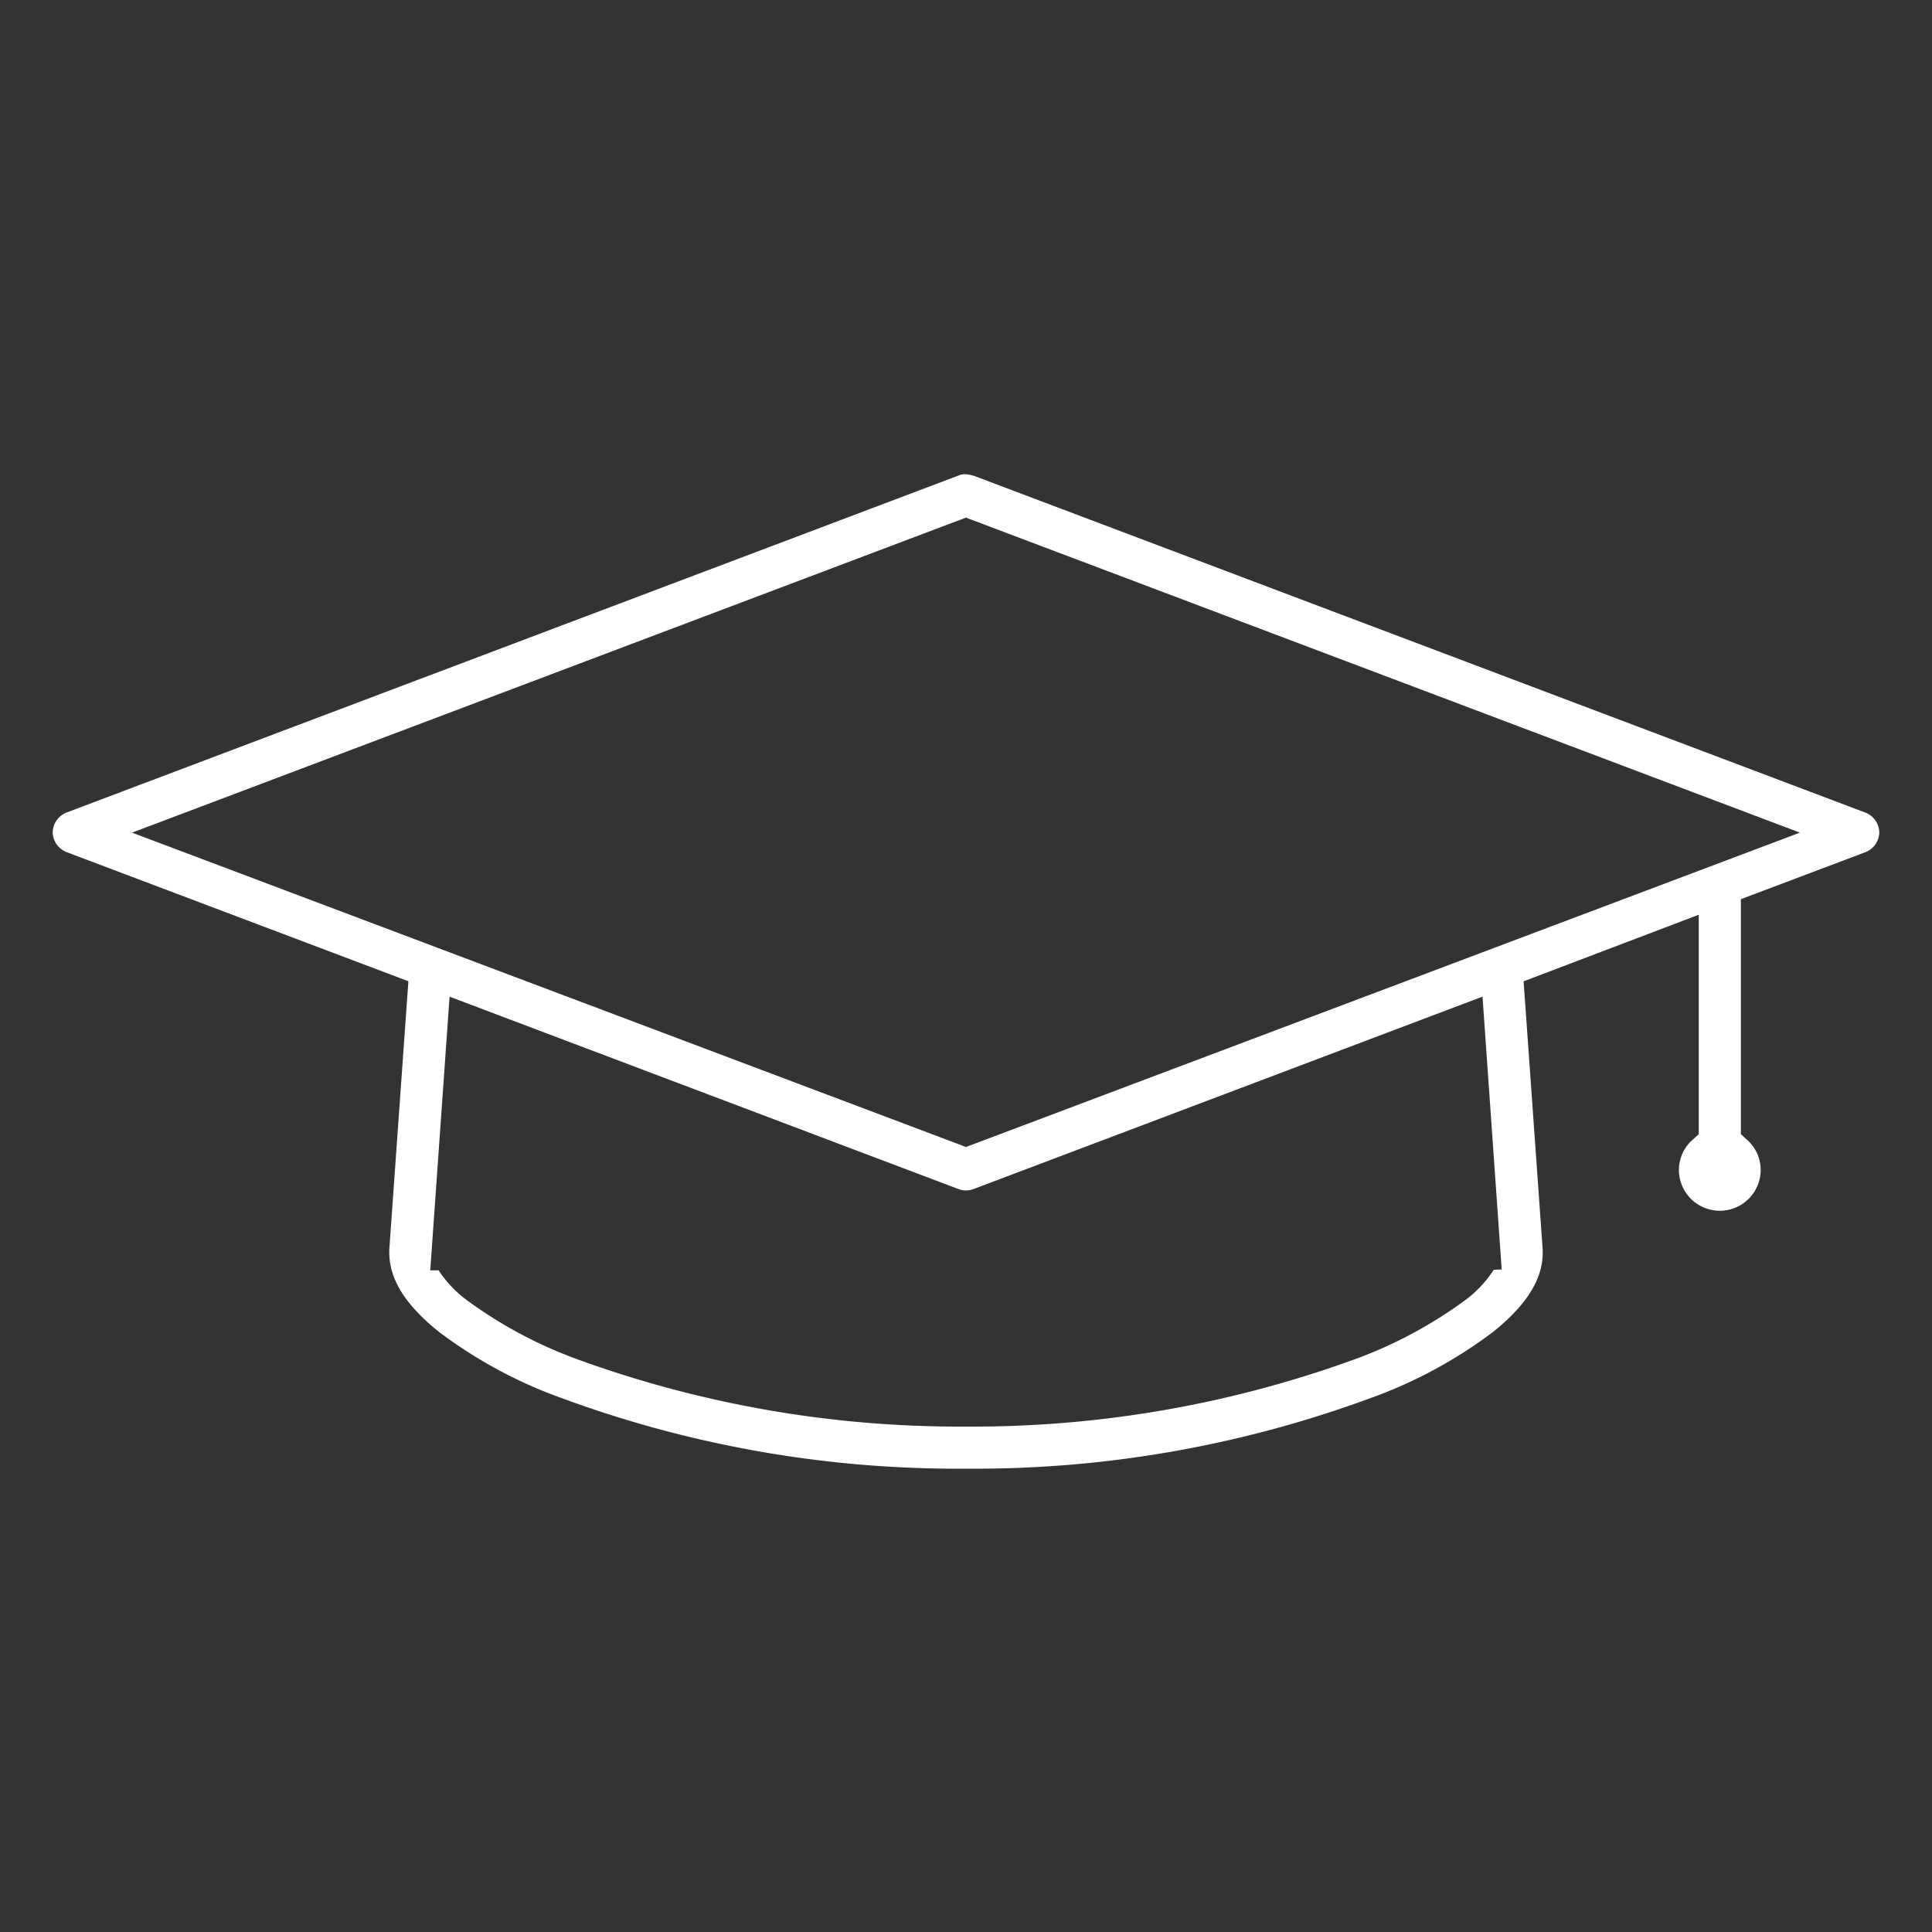 <?xml version="1.0" encoding="UTF-8"?>
<svg xmlns="http://www.w3.org/2000/svg" xmlns:xlink="http://www.w3.org/1999/xlink" width="110" height="110" viewBox="0 0 110 110">
  <rect x="0" y="0" width="110" height="110" fill="#333333" stroke="none"/>
  <defs>
    <clipPath id="clip-path">
      <rect id="Rectangle_1991" data-name="Rectangle 1991" width="110" height="110" transform="translate(1176 18533)" fill="#fff"></rect>
    </clipPath>
  </defs>
  <g id="Mask_Group_1204" data-name="Mask Group 1204" transform="translate(-1176 -18533)" clip-path="url(#clip-path)">
    <path id="Subtraction_64" data-name="Subtraction 64" d="M-556,23564.619a65.061,65.061,0,0,1-22.945-3.99,26.372,26.372,0,0,1-7.092-3.822c-2.015-1.633-2.9-3.152-2.787-4.783l1.079-15.156-19.506-7.369a1.251,1.251,0,0,1-.747-1.111,1.25,1.25,0,0,1,.747-1.109l50.817-19.2.025-.012a.979.979,0,0,1,.358-.068,2.025,2.025,0,0,1,.529.1l50.778,19.184a1.25,1.25,0,0,1,.747,1.109,1.25,1.25,0,0,1-.747,1.111l-7.136,2.693v13.379l.351.32a2.287,2.287,0,0,1,.778,1.715,2.33,2.33,0,0,1-2.328,2.326,2.33,2.33,0,0,1-2.328-2.326,2.286,2.286,0,0,1,.778-1.715l.352-.32v-12.494l-9.973,3.791,1.079,15.156c.113,1.631-.772,3.15-2.787,4.783a26.37,26.37,0,0,1-7.092,3.822A65.08,65.08,0,0,1-556,23564.619Zm-29.4-26.875-1.1,15.584h.477a6.645,6.645,0,0,0,1.475,1.6,25.161,25.161,0,0,0,6.464,3.479,63.582,63.582,0,0,0,22.085,3.816,63.6,63.6,0,0,0,22.092-3.816,25.159,25.159,0,0,0,6.464-3.479,6.705,6.705,0,0,0,1.494-1.631l.452-.02-1.092-15.533-28.97,10.953-.007,0a1.129,1.129,0,0,1-.43.082,1.182,1.182,0,0,1-.43-.08l-28.976-10.953Zm29.4-27.273-47.479,17.936,47.108,17.756.37.143,47.484-17.9-47.108-17.793-.377-.143h0Z" transform="translate(1786.997 -4948)" fill="#fff"></path>
  </g>
</svg>
